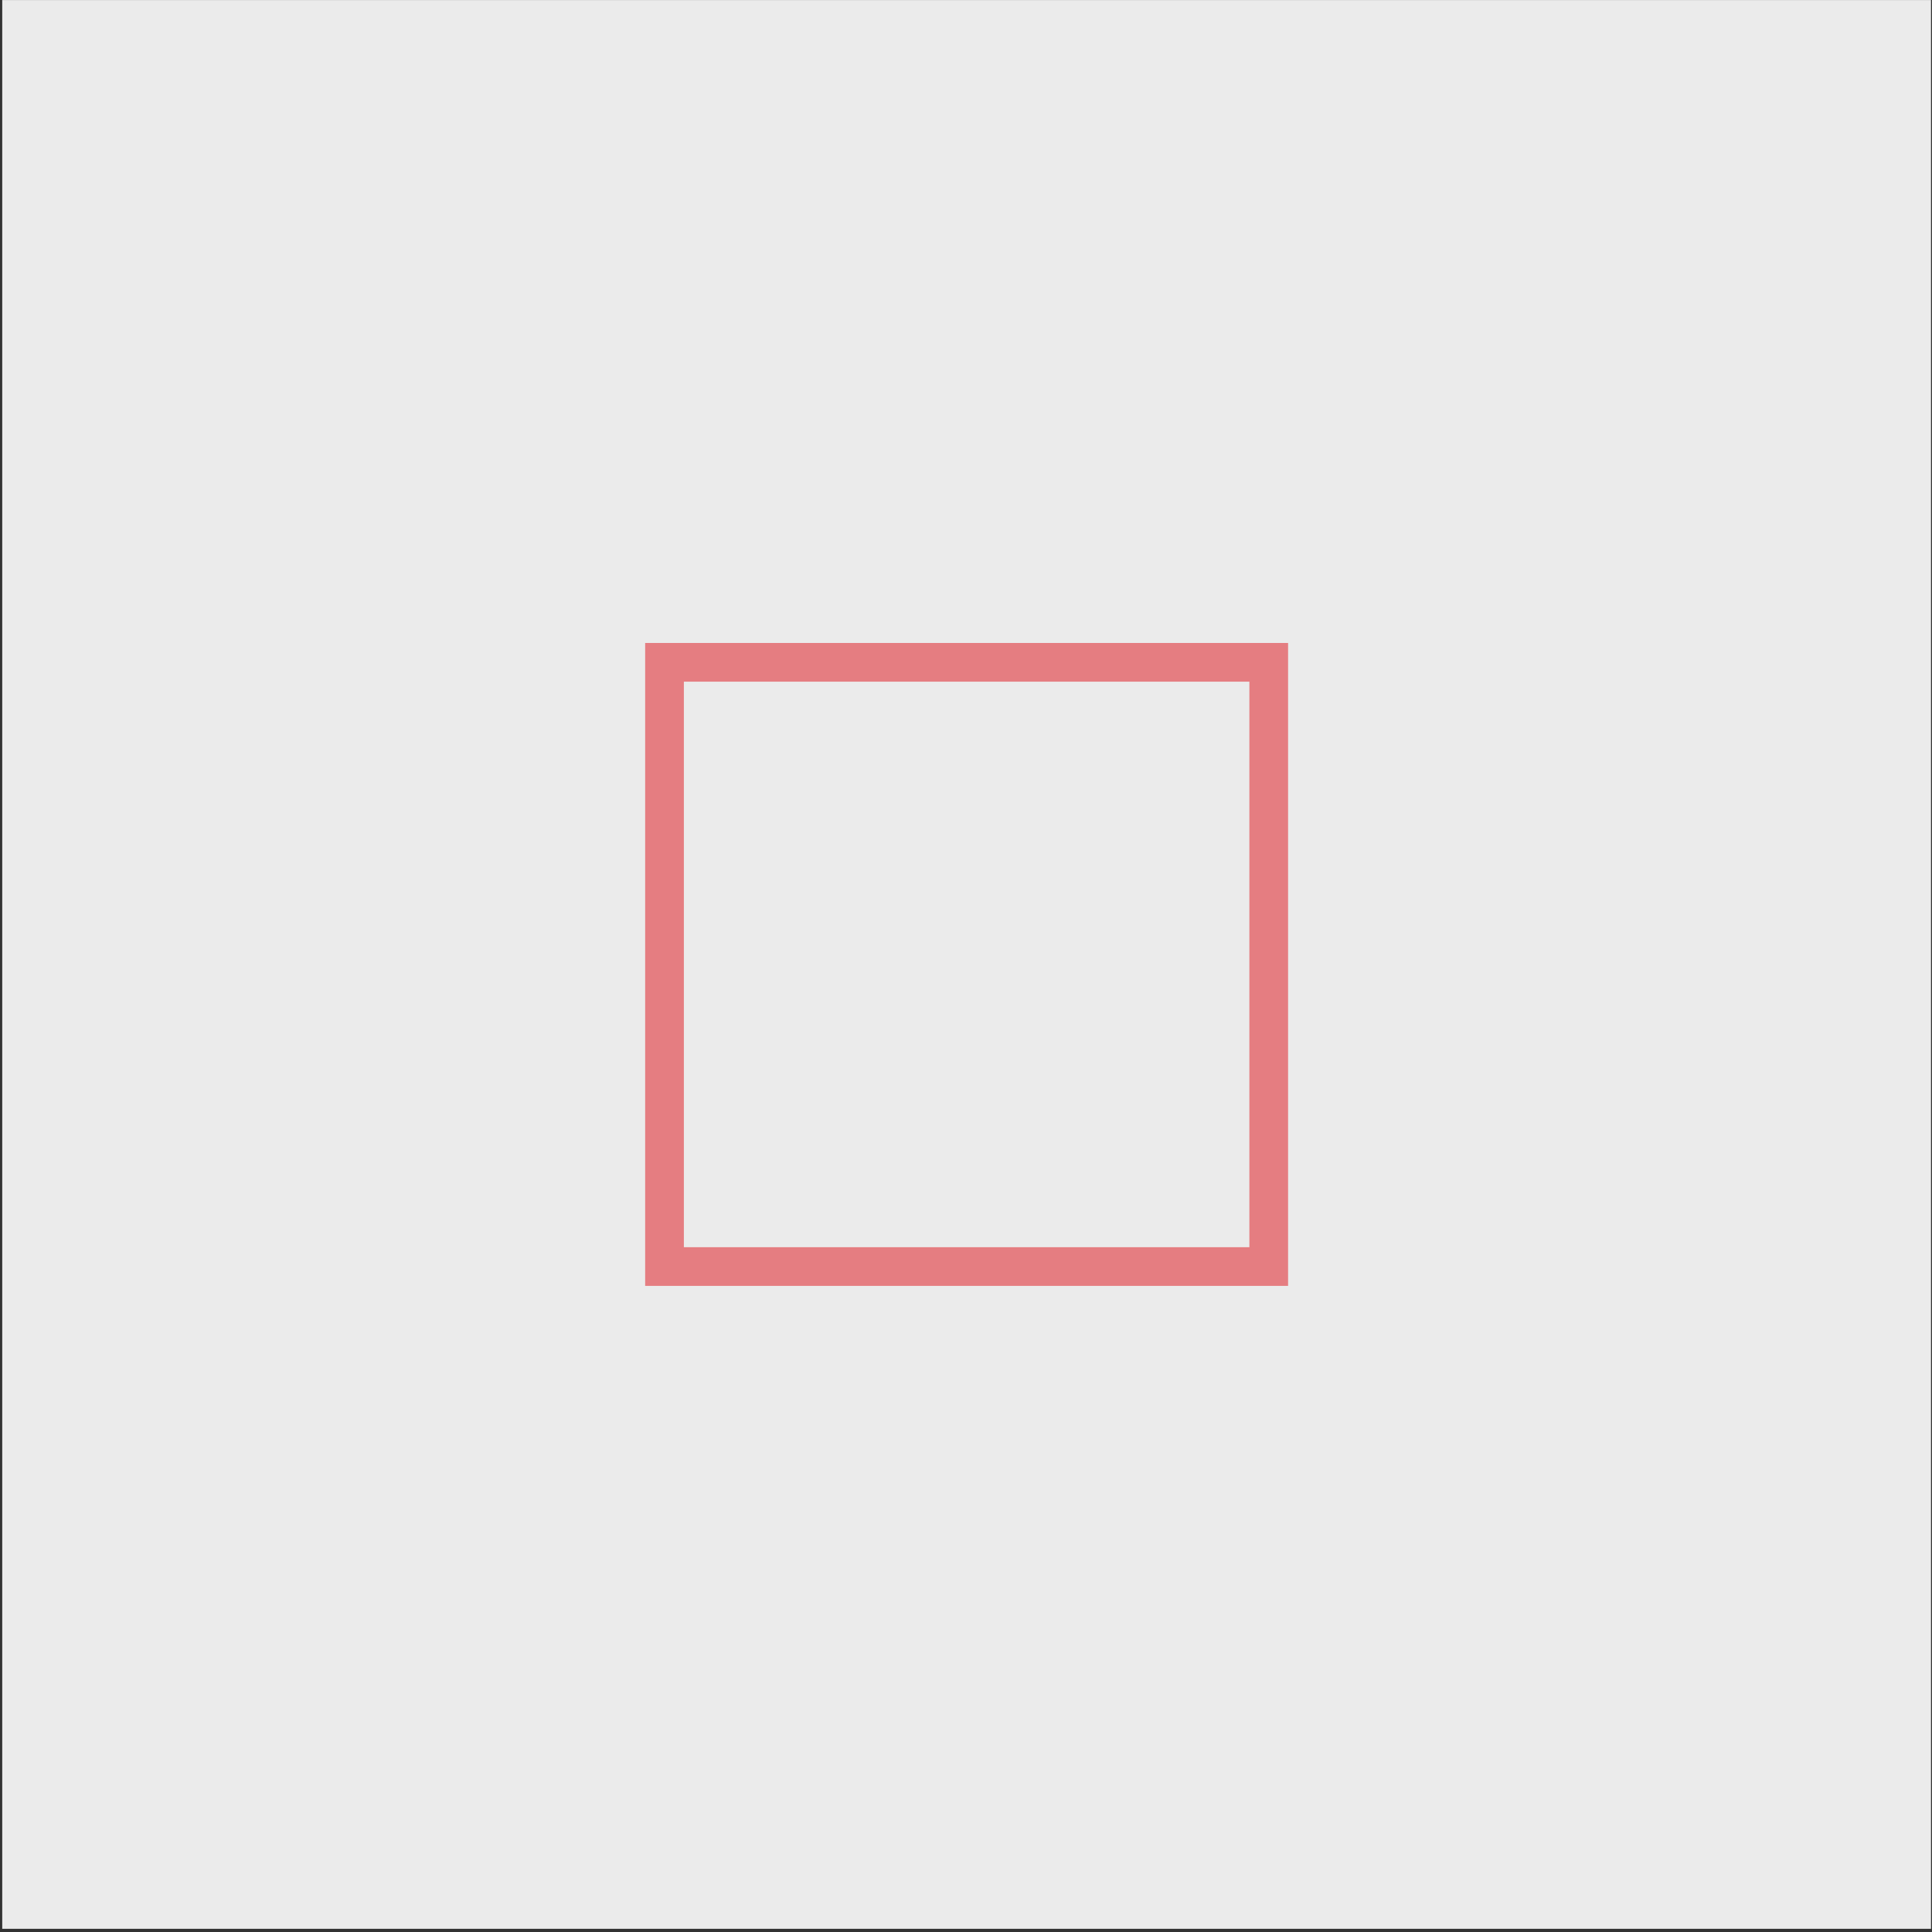 <?xml version="1.0" encoding="UTF-8" standalone="no"?> <svg xmlns="http://www.w3.org/2000/svg" xmlns:xlink="http://www.w3.org/1999/xlink" xmlns:serif="http://www.serif.com/" width="100%" height="100%" viewBox="0 0 601 601" version="1.1" xml:space="preserve" style="fill-rule:evenodd;clip-rule:evenodd;stroke-linejoin:round;stroke-miterlimit:2;"><rect x="0" y="0" width="601" height="601" fill="#333333" stroke="none"/><rect id="_2310_Website-Homepage_ARCH_LEER_TJW_W" serif:id="2310_Website-Homepage_ARCH_LEER_TJW_W" x="0.694" y="0.011" width="600" height="600" style="fill:none;"></rect><clipPath id="_clip1"><rect x="0.694" y="0.011" width="600" height="600"></rect></clipPath><g clip-path="url(#_clip1)"><rect x="0.694" y="0.011" width="600" height="600" style="fill:#ebebeb;"></rect><path d="M400.694,200.011l0,200l-200,-0l0,-200l200,-0Zm-12.042,12.042c-0,0 -175.915,0 -175.915,0c-0,0 -0,175.916 -0,175.916c-0,-0 175.915,-0 175.915,-0l-0,-175.916Z" style="fill:#e57d81;"></path></g></svg> 